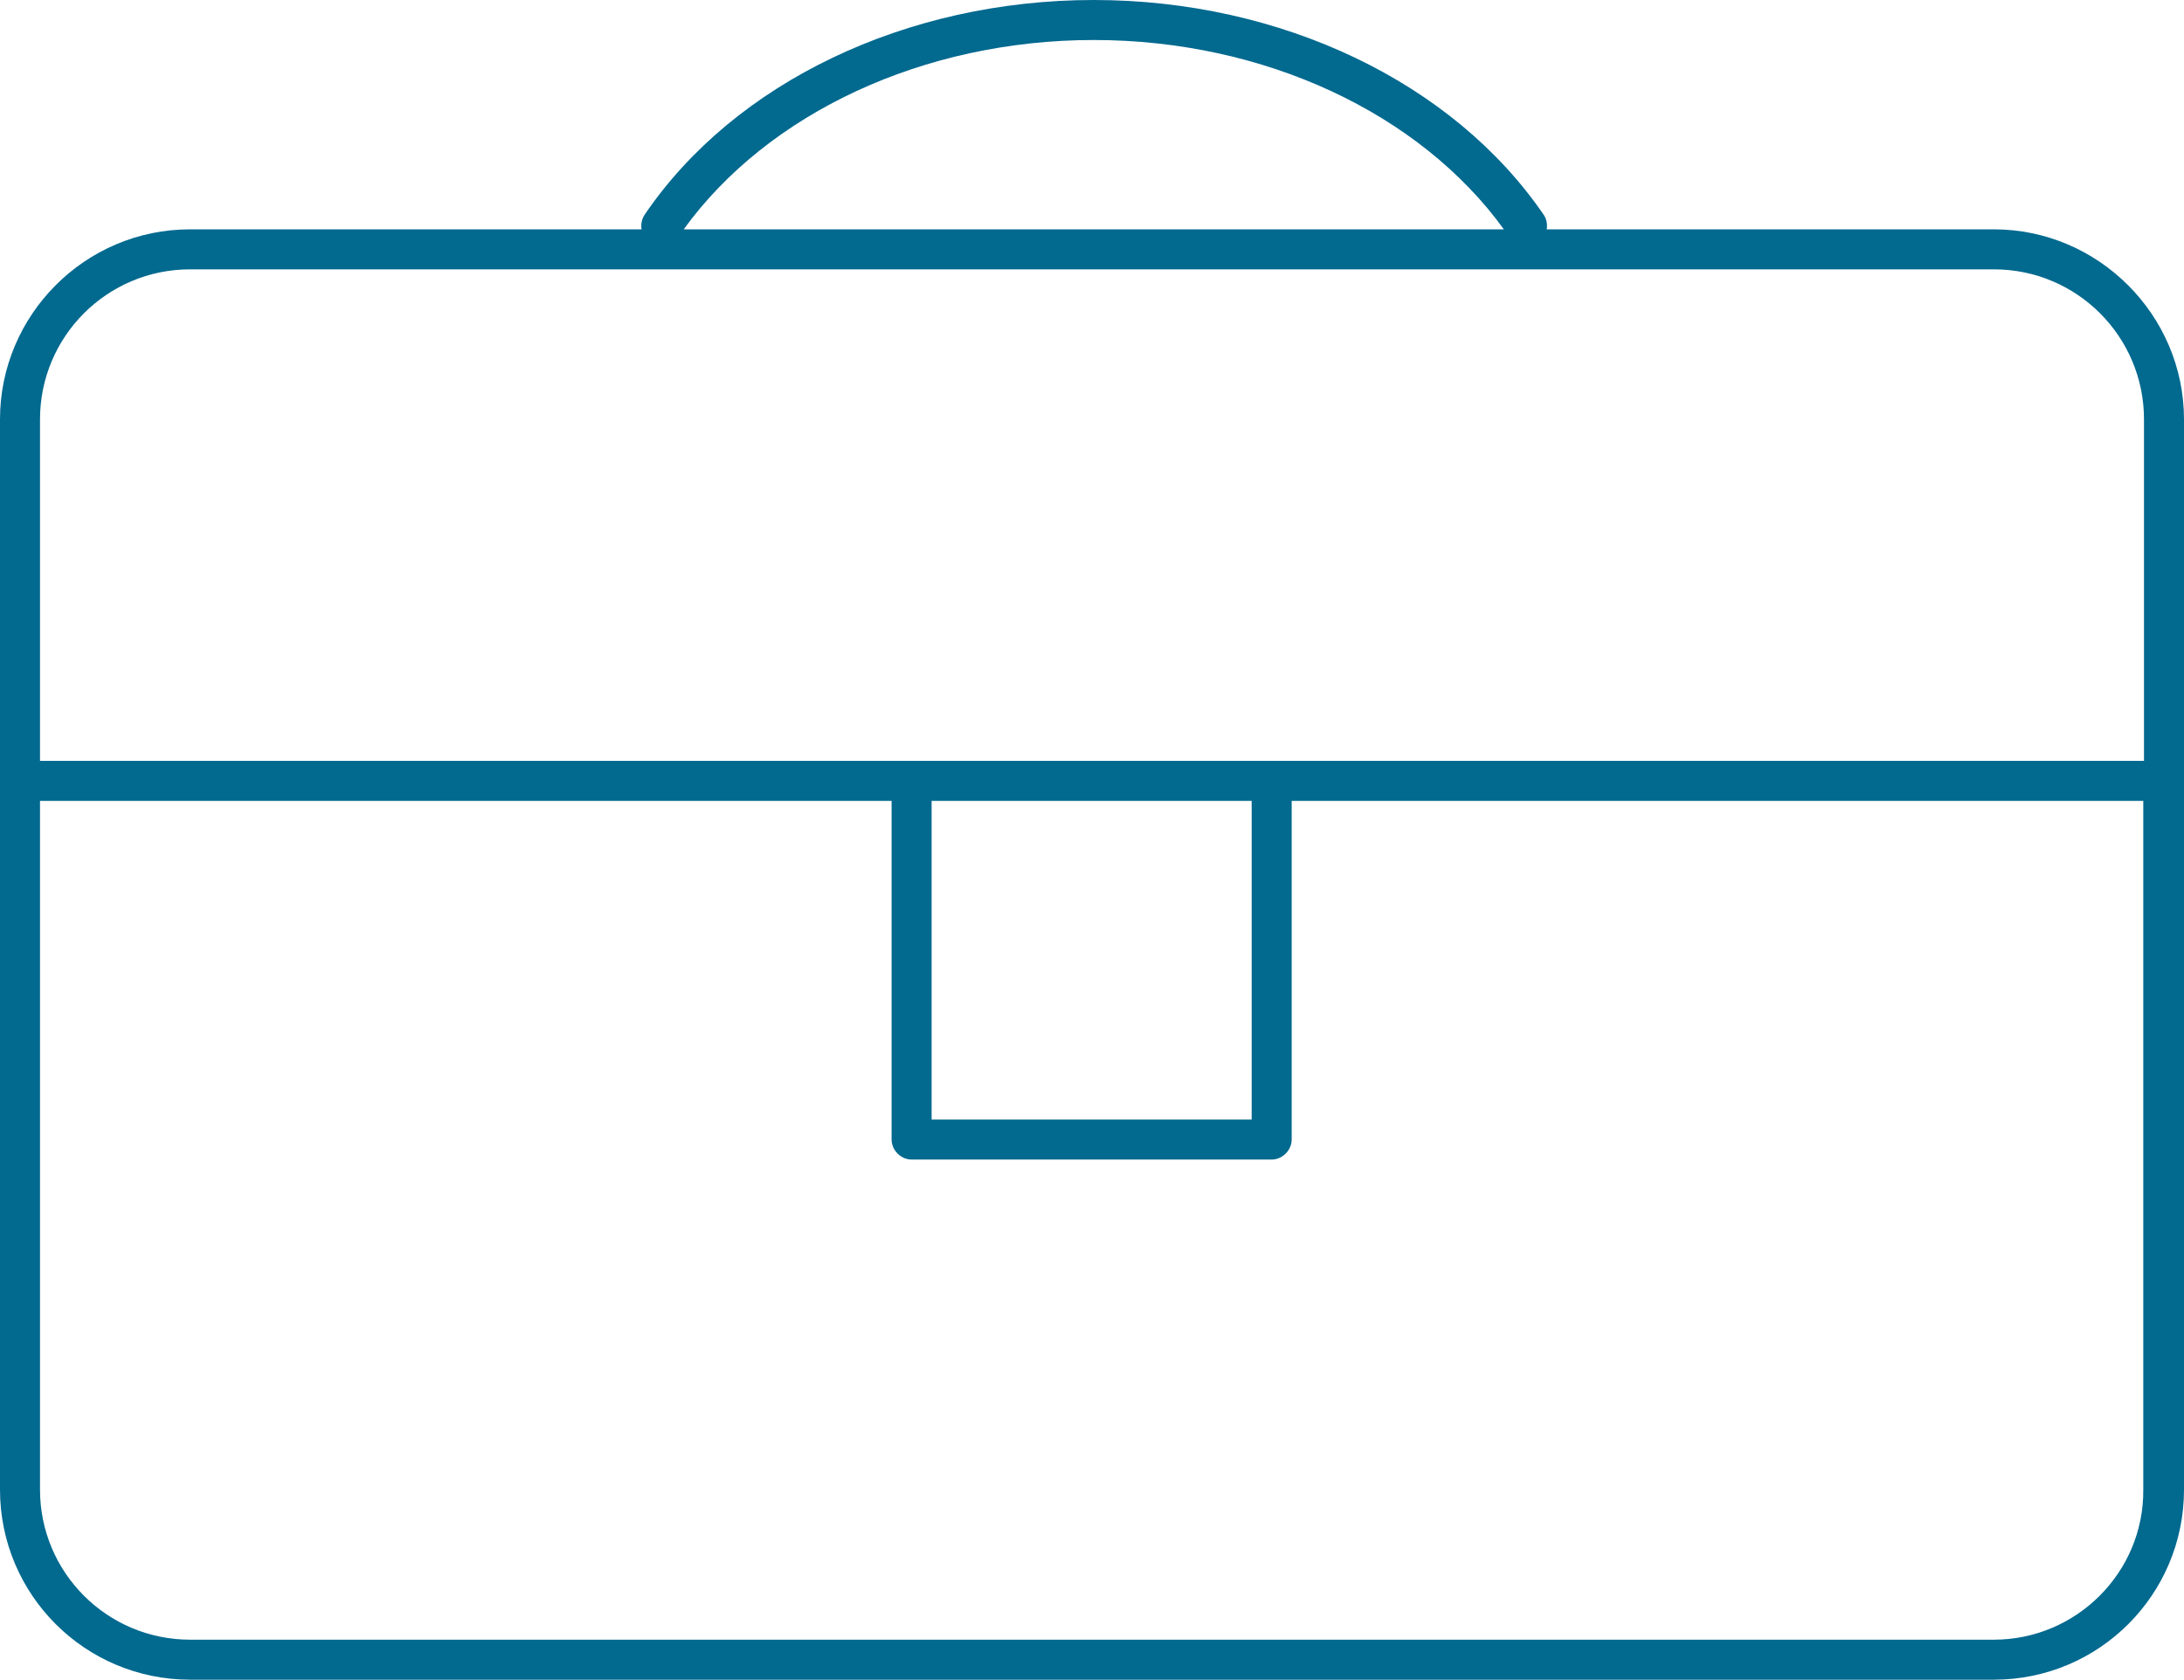 <?xml version="1.0" encoding="utf-8"?>
<!-- Generator: Adobe Illustrator 26.1.0, SVG Export Plug-In . SVG Version: 6.00 Build 0)  -->
<svg version="1.1" id="Layer_1" xmlns="http://www.w3.org/2000/svg" xmlns:xlink="http://www.w3.org/1999/xlink" x="0px" y="0px"
	 viewBox="0 0 305.7 235.1" style="enable-background:new 0 0 305.7 235.1;" xml:space="preserve">
<path d="M279.1,32.1h-62.6c0.1-0.7,0-1.4-0.4-2C203.4,11.5,179.3,0,153.1,0c-26.2,0-50.3,11.5-62.9,30.1c-0.4,0.6-0.5,1.4-0.4,2
	H26.6C11.9,32.1,0,44.1,0,58.7v149.8c0,14.7,11.9,26.6,26.6,26.6h252.5c14.7,0,26.6-11.9,26.6-26.6l0-149.8
	C305.7,44.1,293.7,32.1,279.1,32.1L279.1,32.1z M153.1,5.6c23.8,0,45.6,10.2,57.4,26.5H95.7C107.5,15.8,129.3,5.6,153.1,5.6
	L153.1,5.6z M26.6,37.7h252.5c11.6,0,21,9.4,21,21v47.8H5.6V58.7C5.6,47.1,15,37.7,26.6,37.7L26.6,37.7z M130.4,112.1h44.8l0,44.6
	h-44.8L130.4,112.1z M279.1,229.5H26.6c-11.6,0-21-9.4-21-21l0-96.4h119.2v47.4c0,1.5,1.3,2.8,2.8,2.8H178c1.5,0,2.8-1.3,2.8-2.8
	v-47.4h119.2v96.4C300.1,220.1,290.6,229.5,279.1,229.5L279.1,229.5z" fill="#02698f"/>
</svg>
